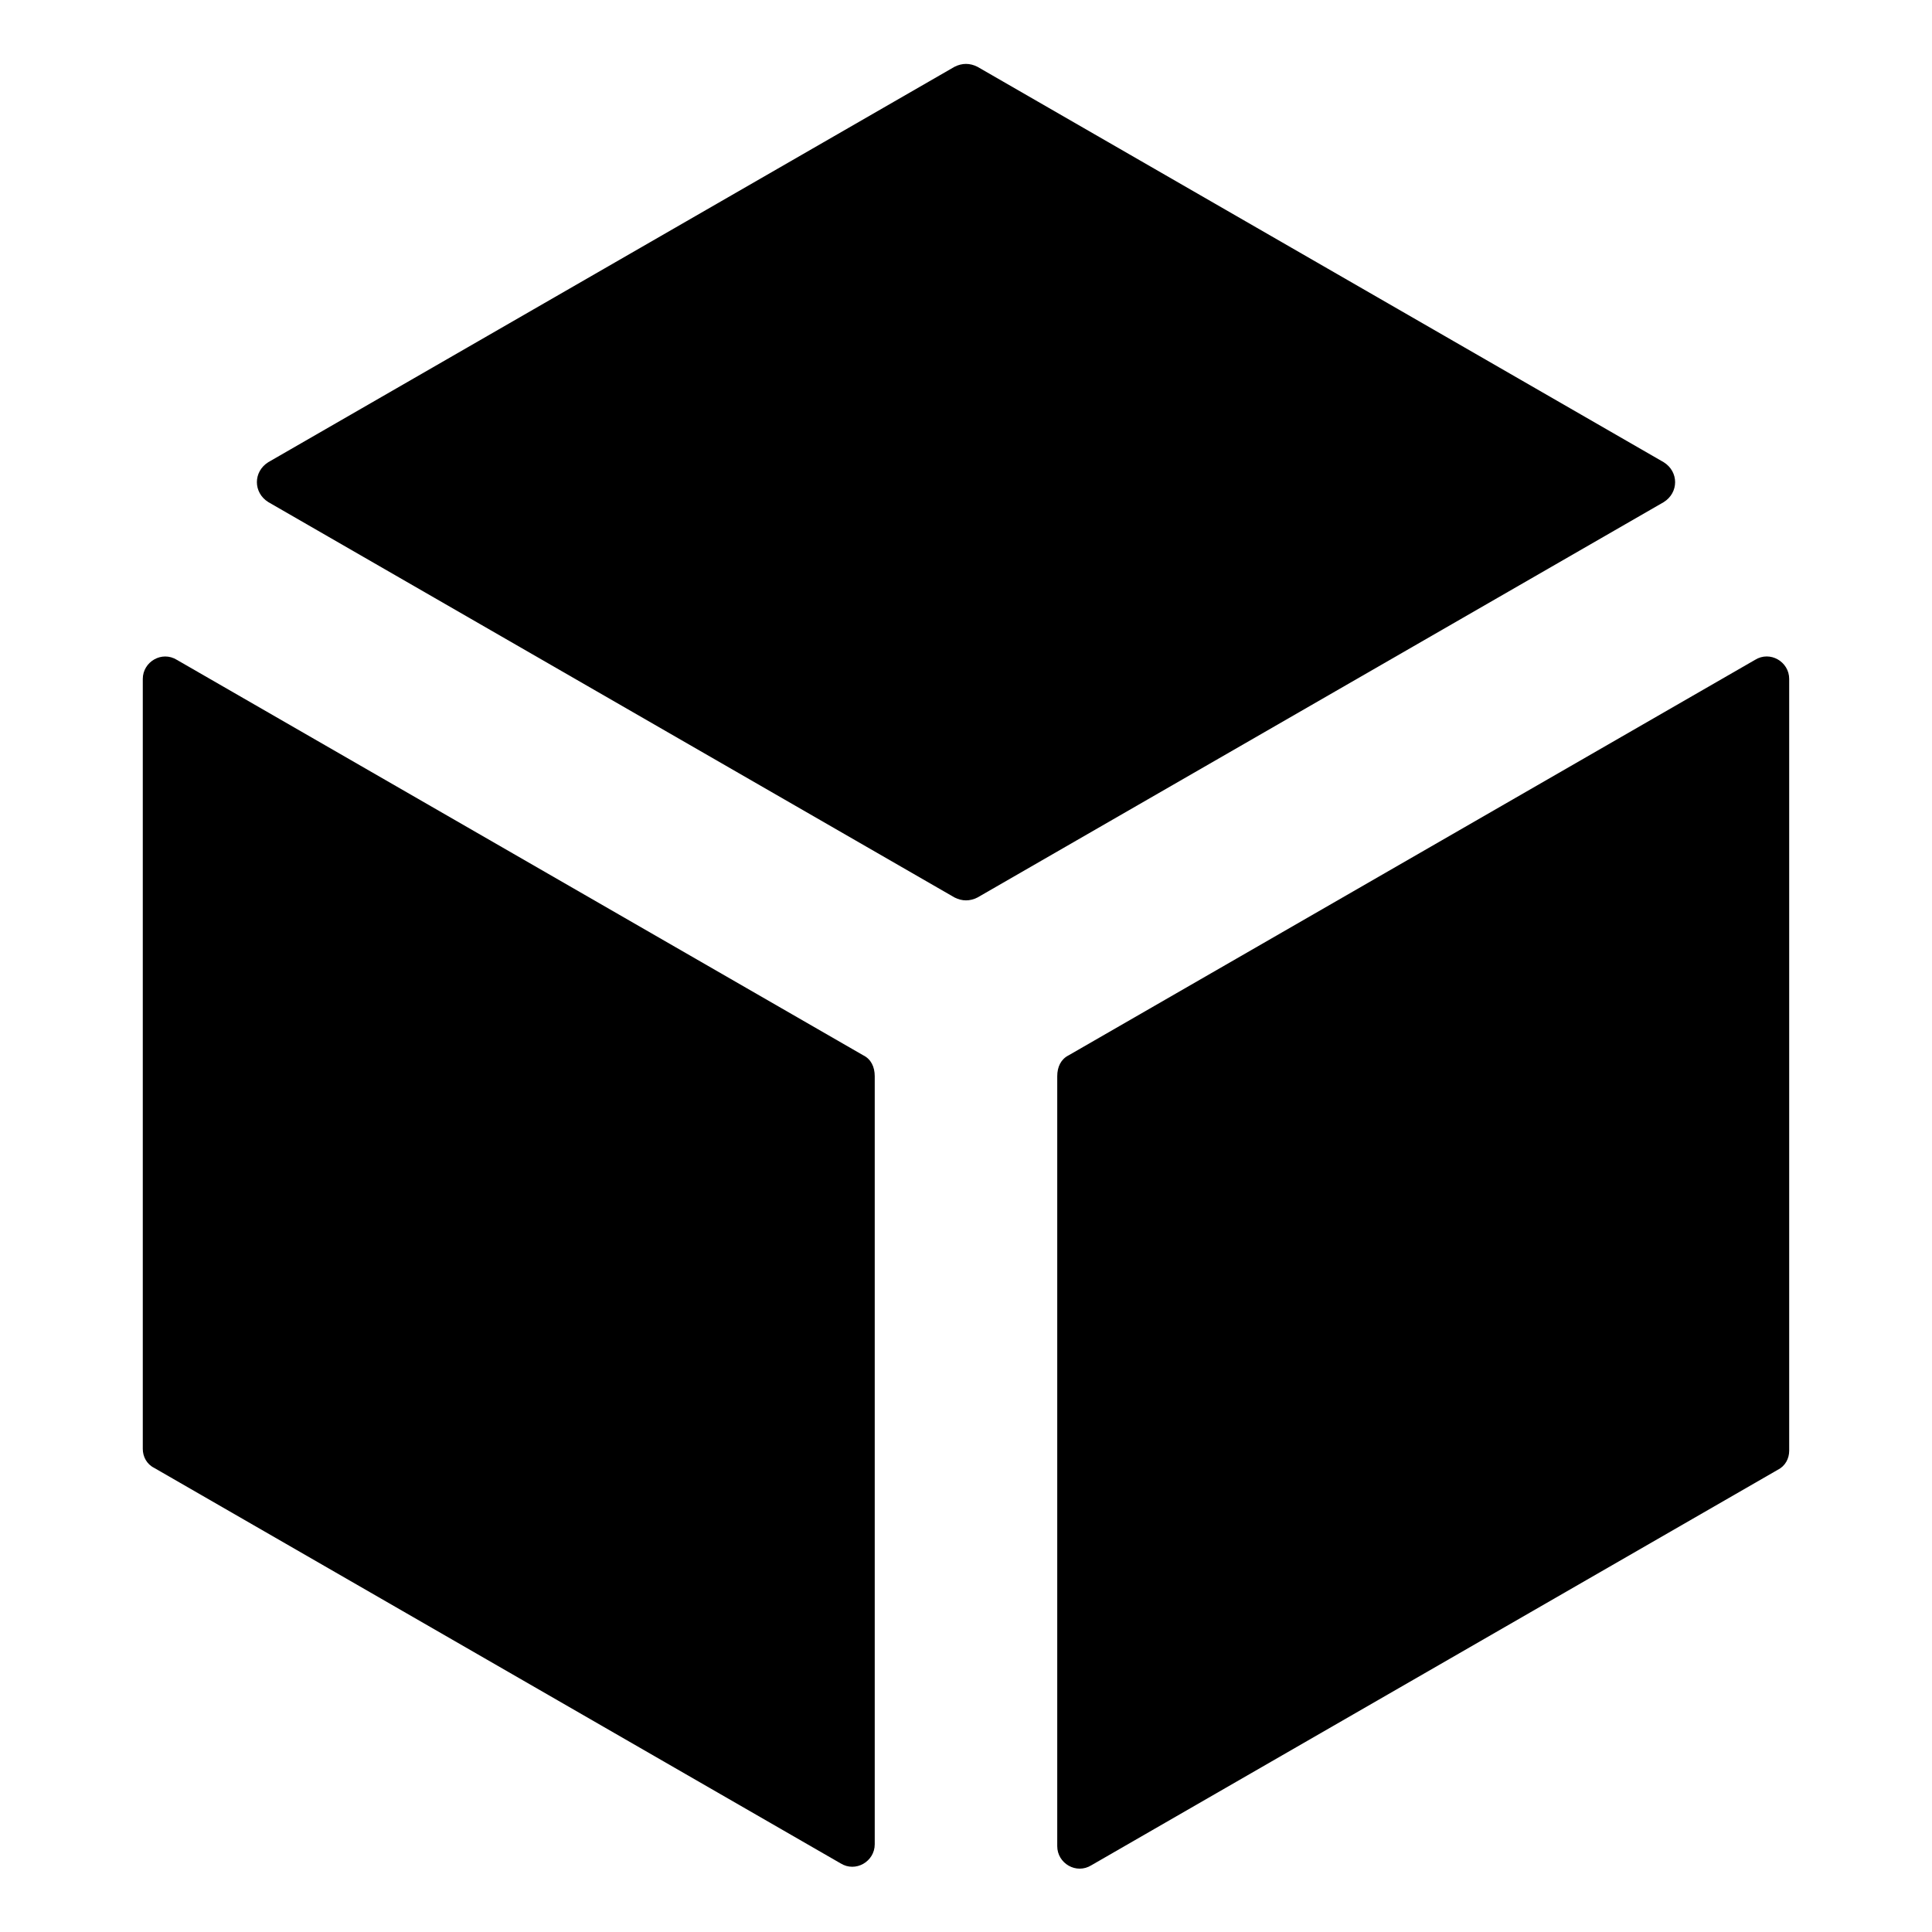 <?xml version="1.0" encoding="UTF-8"?>
<!-- Uploaded to: ICON Repo, www.svgrepo.com, Generator: ICON Repo Mixer Tools -->
<svg fill="#000000" width="800px" height="800px" version="1.1" viewBox="144 144 512 512" xmlns="http://www.w3.org/2000/svg">
 <g>
  <path d="m403.02 381.86 181.88-104.79c4.031-2.519 4.031-8.062 0-10.578l-181.88-104.8c-2.016-1.008-4.031-1.008-6.047 0l-181.87 104.79c-4.031 2.519-4.031 8.062 0 10.578l181.88 104.79c2.016 1.008 4.031 1.008 6.043 0.004z"/>
  <path d="m424.18 429.22v204.04c0 4.535 5.039 7.559 9.07 5.039l181.88-104.79c2.016-1.008 3.023-3.023 3.023-5.039v-204.55c0-4.535-5.039-7.559-9.07-5.039l-181.88 104.79c-2.016 1.008-3.023 3.023-3.023 5.543z"/>
  <path d="m372.79 423.68-181.88-104.79c-4.031-2.519-9.07 0.504-9.07 5.039v204.04c0 2.016 1.008 4.031 3.023 5.039l181.88 104.79c4.031 2.519 9.07-0.504 9.07-5.039v-203.54c0-2.519-1.008-4.535-3.023-5.543z"/>
 </g>
</svg>